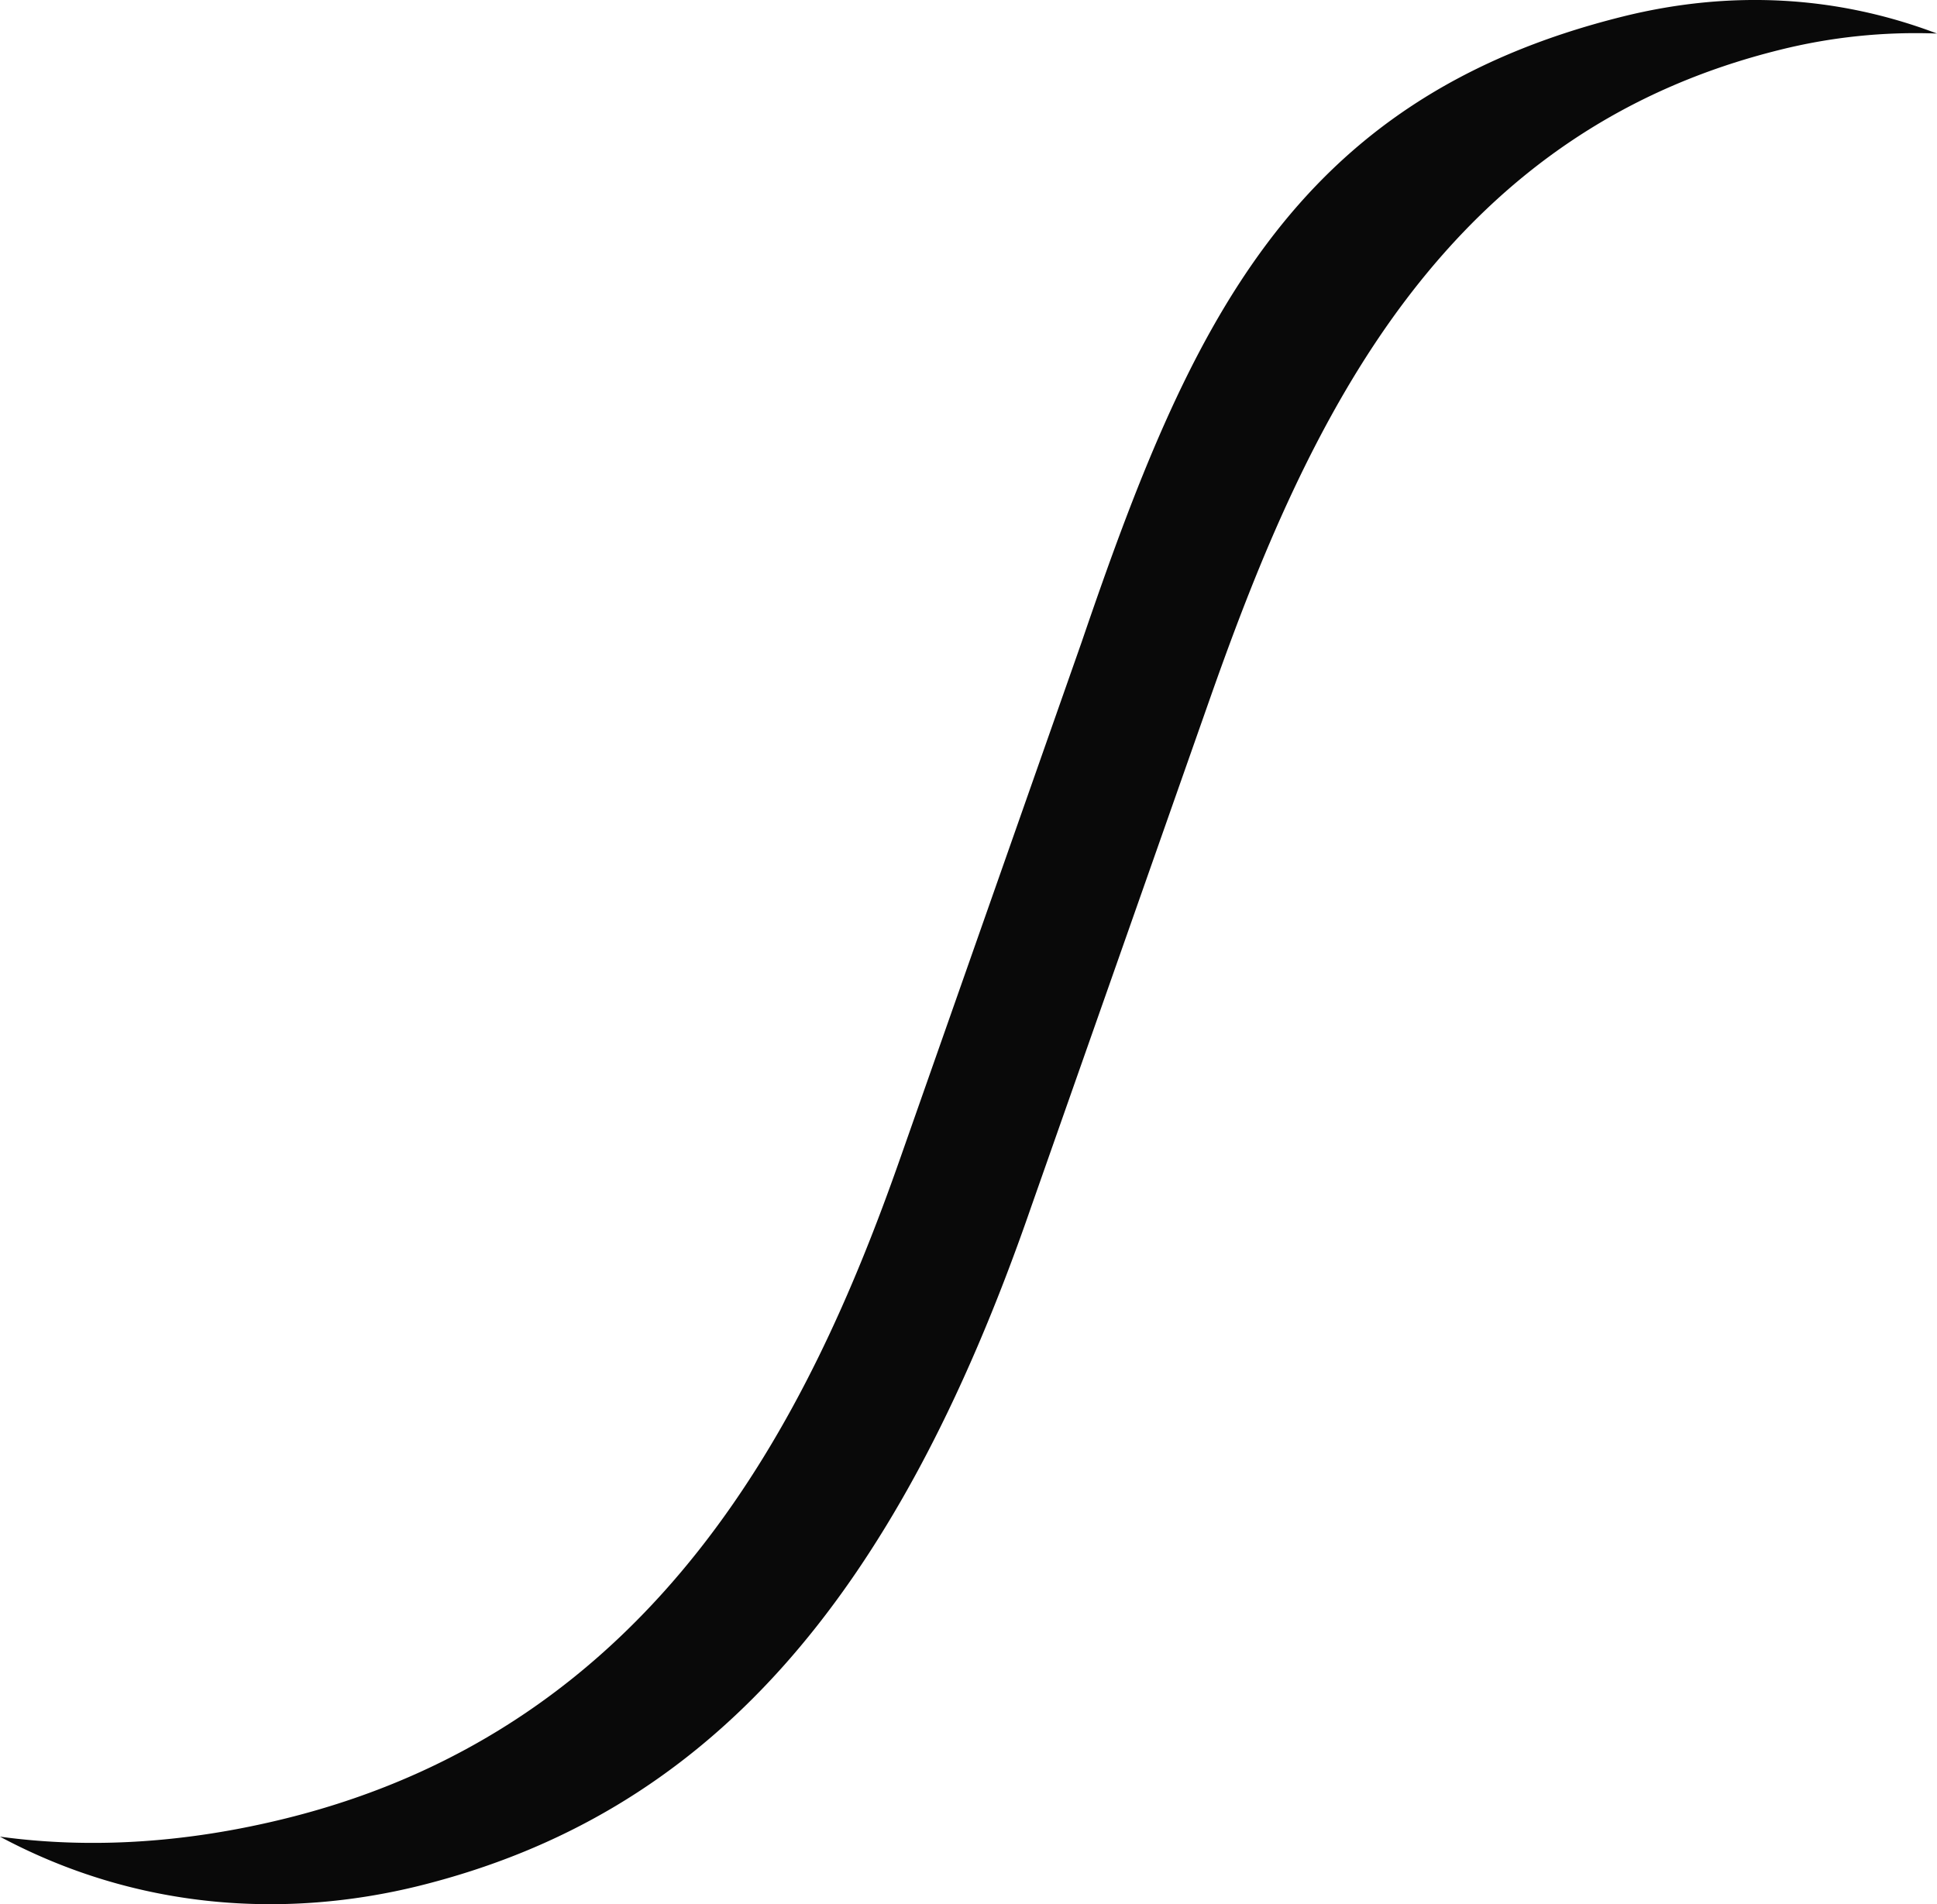 <svg xmlns="http://www.w3.org/2000/svg" viewBox="0 0 512 503.44"><defs><style>.cls-1{fill:#090909;}</style></defs><g id="Calque_2" data-name="Calque 2"><g id="Calque_1-2" data-name="Calque 1"><path class="cls-1" d="M0,485.6c36.25,19.41,75.45,21.73,110.77,13,75.5-18.77,125.42-74.17,161.85-179.67L320.56,182.6c11.88-33.51,27.23-72,51.29-103.66,26-34.22,58.2-55.72,98.52-65.74A148,148,0,0,1,512,8.87c-26.34-10-54.42-11.61-83-4.51C341.11,26.2,314.26,86.67,285.92,169.72L238,306.1c-24,68.5-64.23,150.27-162.28,174.63-26.57,6.61-52,8.1-75.67,4.87"/></g></g></svg>